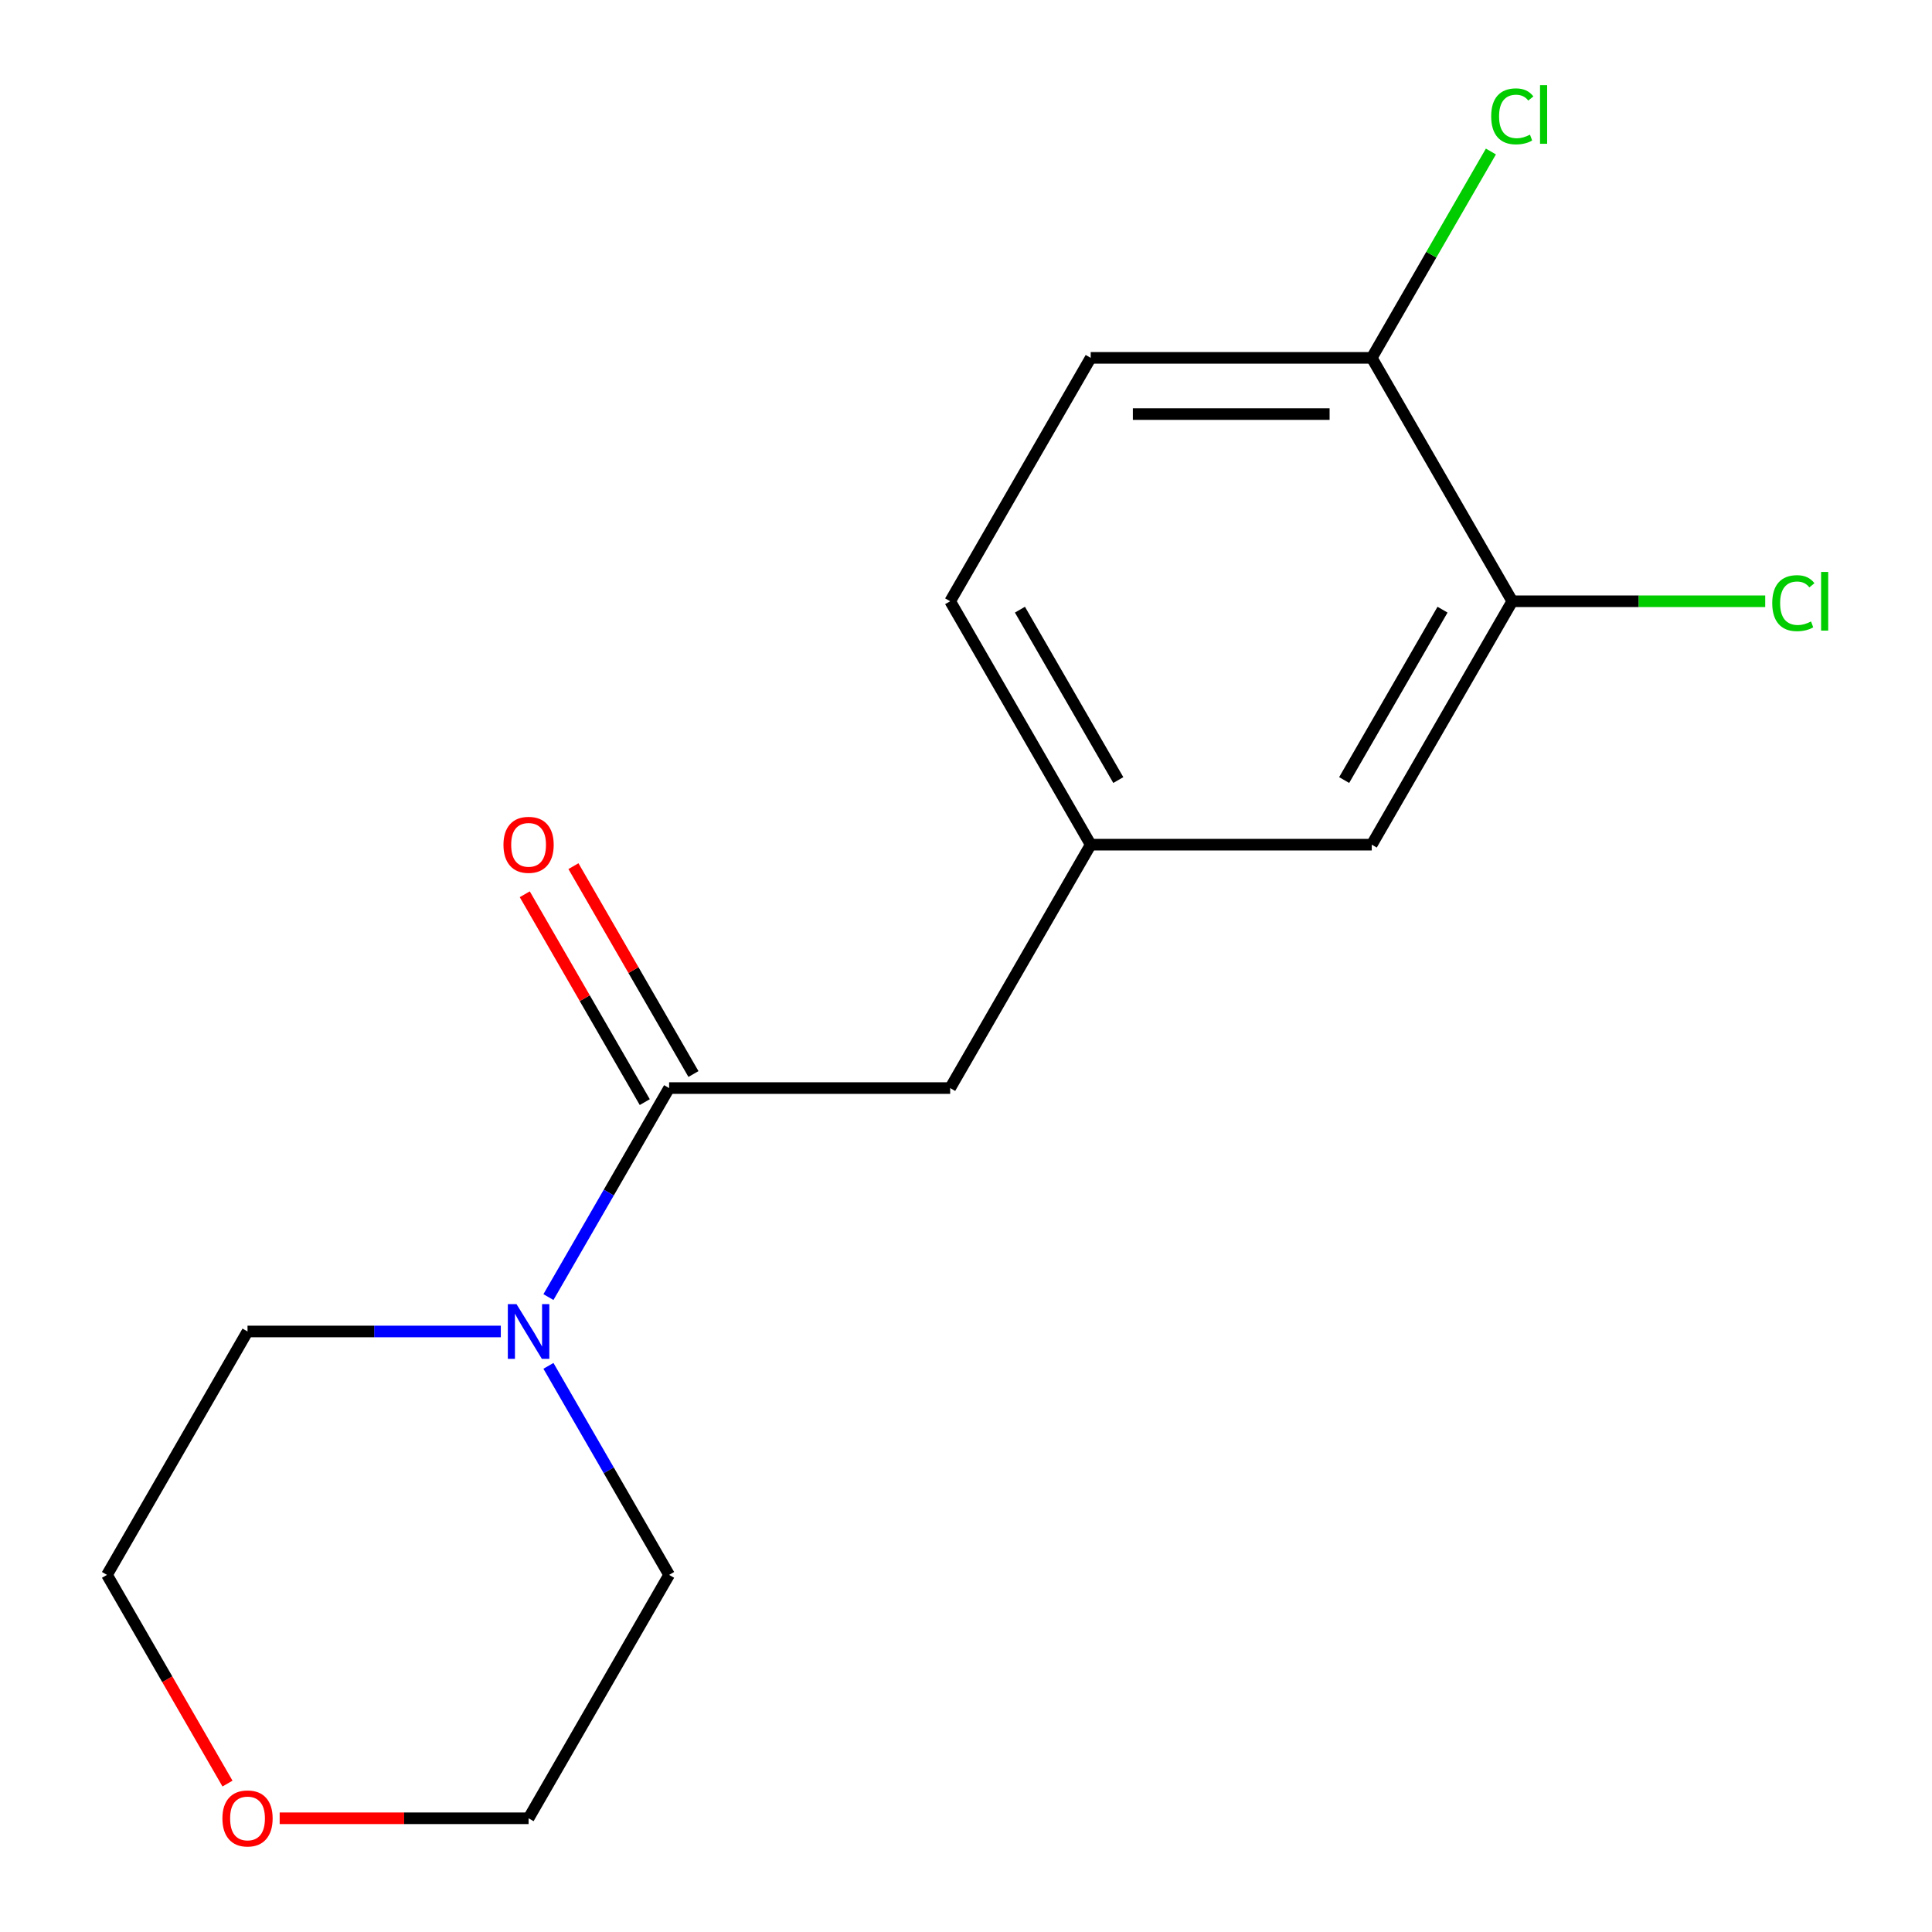 <?xml version='1.0' encoding='iso-8859-1'?>
<svg version='1.1' baseProfile='full'
              xmlns='http://www.w3.org/2000/svg'
                      xmlns:rdkit='http://www.rdkit.org/xml'
                      xmlns:xlink='http://www.w3.org/1999/xlink'
                  xml:space='preserve'
width='1000px' height='1000px' viewBox='0 0 1000 1000'>
<!-- END OF HEADER -->
<rect style='opacity:1.0;fill:#FFFFFF;stroke:none' width='1000' height='1000' x='0' y='0'> </rect>
<path class='bond-0' d='M 346.332,563.183 L 315.101,617.278' style='fill:none;fill-rule:evenodd;stroke:#000000;stroke-width:6px;stroke-linecap:butt;stroke-linejoin:miter;stroke-opacity:1' />
<path class='bond-0' d='M 315.101,617.278 L 283.869,671.372' style='fill:none;fill-rule:evenodd;stroke:#0000FF;stroke-width:6px;stroke-linecap:butt;stroke-linejoin:miter;stroke-opacity:1' />
<path class='bond-2' d='M 346.332,563.183 L 491.807,563.183' style='fill:none;fill-rule:evenodd;stroke:#000000;stroke-width:6px;stroke-linecap:butt;stroke-linejoin:miter;stroke-opacity:1' />
<path class='bond-4' d='M 358.93,555.91 L 327.872,502.115' style='fill:none;fill-rule:evenodd;stroke:#000000;stroke-width:6px;stroke-linecap:butt;stroke-linejoin:miter;stroke-opacity:1' />
<path class='bond-4' d='M 327.872,502.115 L 296.814,448.321' style='fill:none;fill-rule:evenodd;stroke:#FF0000;stroke-width:6px;stroke-linecap:butt;stroke-linejoin:miter;stroke-opacity:1' />
<path class='bond-4' d='M 333.733,570.457 L 302.675,516.663' style='fill:none;fill-rule:evenodd;stroke:#000000;stroke-width:6px;stroke-linecap:butt;stroke-linejoin:miter;stroke-opacity:1' />
<path class='bond-4' d='M 302.675,516.663 L 271.617,462.869' style='fill:none;fill-rule:evenodd;stroke:#FF0000;stroke-width:6px;stroke-linecap:butt;stroke-linejoin:miter;stroke-opacity:1' />
<path class='bond-12' d='M 283.869,706.965 L 315.101,761.06' style='fill:none;fill-rule:evenodd;stroke:#0000FF;stroke-width:6px;stroke-linecap:butt;stroke-linejoin:miter;stroke-opacity:1' />
<path class='bond-12' d='M 315.101,761.06 L 346.332,815.154' style='fill:none;fill-rule:evenodd;stroke:#000000;stroke-width:6px;stroke-linecap:butt;stroke-linejoin:miter;stroke-opacity:1' />
<path class='bond-13' d='M 259.217,689.169 L 193.668,689.169' style='fill:none;fill-rule:evenodd;stroke:#0000FF;stroke-width:6px;stroke-linecap:butt;stroke-linejoin:miter;stroke-opacity:1' />
<path class='bond-13' d='M 193.668,689.169 L 128.119,689.169' style='fill:none;fill-rule:evenodd;stroke:#000000;stroke-width:6px;stroke-linecap:butt;stroke-linejoin:miter;stroke-opacity:1' />
<path class='bond-1' d='M 782.757,311.213 L 710.02,437.198' style='fill:none;fill-rule:evenodd;stroke:#000000;stroke-width:6px;stroke-linecap:butt;stroke-linejoin:miter;stroke-opacity:1' />
<path class='bond-1' d='M 746.65,315.563 L 695.733,403.753' style='fill:none;fill-rule:evenodd;stroke:#000000;stroke-width:6px;stroke-linecap:butt;stroke-linejoin:miter;stroke-opacity:1' />
<path class='bond-9' d='M 782.757,311.213 L 848.217,311.213' style='fill:none;fill-rule:evenodd;stroke:#000000;stroke-width:6px;stroke-linecap:butt;stroke-linejoin:miter;stroke-opacity:1' />
<path class='bond-9' d='M 848.217,311.213 L 913.676,311.213' style='fill:none;fill-rule:evenodd;stroke:#00CC00;stroke-width:6px;stroke-linecap:butt;stroke-linejoin:miter;stroke-opacity:1' />
<path class='bond-17' d='M 782.757,311.213 L 710.02,185.228' style='fill:none;fill-rule:evenodd;stroke:#000000;stroke-width:6px;stroke-linecap:butt;stroke-linejoin:miter;stroke-opacity:1' />
<path class='bond-6' d='M 491.807,563.183 L 564.545,437.198' style='fill:none;fill-rule:evenodd;stroke:#000000;stroke-width:6px;stroke-linecap:butt;stroke-linejoin:miter;stroke-opacity:1' />
<path class='bond-3' d='M 710.02,185.228 L 564.545,185.228' style='fill:none;fill-rule:evenodd;stroke:#000000;stroke-width:6px;stroke-linecap:butt;stroke-linejoin:miter;stroke-opacity:1' />
<path class='bond-3' d='M 688.199,214.323 L 586.366,214.323' style='fill:none;fill-rule:evenodd;stroke:#000000;stroke-width:6px;stroke-linecap:butt;stroke-linejoin:miter;stroke-opacity:1' />
<path class='bond-11' d='M 710.02,185.228 L 740.853,131.824' style='fill:none;fill-rule:evenodd;stroke:#000000;stroke-width:6px;stroke-linecap:butt;stroke-linejoin:miter;stroke-opacity:1' />
<path class='bond-11' d='M 740.853,131.824 L 771.686,78.419' style='fill:none;fill-rule:evenodd;stroke:#00CC00;stroke-width:6px;stroke-linecap:butt;stroke-linejoin:miter;stroke-opacity:1' />
<path class='bond-5' d='M 710.02,437.198 L 564.545,437.198' style='fill:none;fill-rule:evenodd;stroke:#000000;stroke-width:6px;stroke-linecap:butt;stroke-linejoin:miter;stroke-opacity:1' />
<path class='bond-10' d='M 564.545,437.198 L 491.807,311.213' style='fill:none;fill-rule:evenodd;stroke:#000000;stroke-width:6px;stroke-linecap:butt;stroke-linejoin:miter;stroke-opacity:1' />
<path class='bond-10' d='M 578.831,403.753 L 527.915,315.563' style='fill:none;fill-rule:evenodd;stroke:#000000;stroke-width:6px;stroke-linecap:butt;stroke-linejoin:miter;stroke-opacity:1' />
<path class='bond-7' d='M 117.752,923.182 L 86.567,869.168' style='fill:none;fill-rule:evenodd;stroke:#FF0000;stroke-width:6px;stroke-linecap:butt;stroke-linejoin:miter;stroke-opacity:1' />
<path class='bond-7' d='M 86.567,869.168 L 55.382,815.154' style='fill:none;fill-rule:evenodd;stroke:#000000;stroke-width:6px;stroke-linecap:butt;stroke-linejoin:miter;stroke-opacity:1' />
<path class='bond-16' d='M 144.756,941.139 L 209.175,941.139' style='fill:none;fill-rule:evenodd;stroke:#FF0000;stroke-width:6px;stroke-linecap:butt;stroke-linejoin:miter;stroke-opacity:1' />
<path class='bond-16' d='M 209.175,941.139 L 273.594,941.139' style='fill:none;fill-rule:evenodd;stroke:#000000;stroke-width:6px;stroke-linecap:butt;stroke-linejoin:miter;stroke-opacity:1' />
<path class='bond-8' d='M 564.545,185.228 L 491.807,311.213' style='fill:none;fill-rule:evenodd;stroke:#000000;stroke-width:6px;stroke-linecap:butt;stroke-linejoin:miter;stroke-opacity:1' />
<path class='bond-14' d='M 346.332,815.154 L 273.594,941.139' style='fill:none;fill-rule:evenodd;stroke:#000000;stroke-width:6px;stroke-linecap:butt;stroke-linejoin:miter;stroke-opacity:1' />
<path class='bond-15' d='M 128.119,689.169 L 55.382,815.154' style='fill:none;fill-rule:evenodd;stroke:#000000;stroke-width:6px;stroke-linecap:butt;stroke-linejoin:miter;stroke-opacity:1' />
<path  class='atom-1' d='M 267.334 675.009
L 276.614 690.009
Q 277.534 691.489, 279.014 694.169
Q 280.494 696.849, 280.574 697.009
L 280.574 675.009
L 284.334 675.009
L 284.334 703.329
L 280.454 703.329
L 270.494 686.929
Q 269.334 685.009, 268.094 682.809
Q 266.894 680.609, 266.534 679.929
L 266.534 703.329
L 262.854 703.329
L 262.854 675.009
L 267.334 675.009
' fill='#0000FF'/>
<path  class='atom-5' d='M 260.594 437.278
Q 260.594 430.478, 263.954 426.678
Q 267.314 422.878, 273.594 422.878
Q 279.874 422.878, 283.234 426.678
Q 286.594 430.478, 286.594 437.278
Q 286.594 444.158, 283.194 448.078
Q 279.794 451.958, 273.594 451.958
Q 267.354 451.958, 263.954 448.078
Q 260.594 444.198, 260.594 437.278
M 273.594 448.758
Q 277.914 448.758, 280.234 445.878
Q 282.594 442.958, 282.594 437.278
Q 282.594 431.718, 280.234 428.918
Q 277.914 426.078, 273.594 426.078
Q 269.274 426.078, 266.914 428.878
Q 264.594 431.678, 264.594 437.278
Q 264.594 442.998, 266.914 445.878
Q 269.274 448.758, 273.594 448.758
' fill='#FF0000'/>
<path  class='atom-8' d='M 115.119 941.219
Q 115.119 934.419, 118.479 930.619
Q 121.839 926.819, 128.119 926.819
Q 134.399 926.819, 137.759 930.619
Q 141.119 934.419, 141.119 941.219
Q 141.119 948.099, 137.719 952.019
Q 134.319 955.899, 128.119 955.899
Q 121.879 955.899, 118.479 952.019
Q 115.119 948.139, 115.119 941.219
M 128.119 952.699
Q 132.439 952.699, 134.759 949.819
Q 137.119 946.899, 137.119 941.219
Q 137.119 935.659, 134.759 932.859
Q 132.439 930.019, 128.119 930.019
Q 123.799 930.019, 121.439 932.819
Q 119.119 935.619, 119.119 941.219
Q 119.119 946.939, 121.439 949.819
Q 123.799 952.699, 128.119 952.699
' fill='#FF0000'/>
<path  class='atom-10' d='M 917.313 312.193
Q 917.313 305.153, 920.593 301.473
Q 923.913 297.753, 930.193 297.753
Q 936.033 297.753, 939.153 301.873
L 936.513 304.033
Q 934.233 301.033, 930.193 301.033
Q 925.913 301.033, 923.633 303.913
Q 921.393 306.753, 921.393 312.193
Q 921.393 317.793, 923.713 320.673
Q 926.073 323.553, 930.633 323.553
Q 933.753 323.553, 937.393 321.673
L 938.513 324.673
Q 937.033 325.633, 934.793 326.193
Q 932.553 326.753, 930.073 326.753
Q 923.913 326.753, 920.593 322.993
Q 917.313 319.233, 917.313 312.193
' fill='#00CC00'/>
<path  class='atom-10' d='M 942.593 296.033
L 946.273 296.033
L 946.273 326.393
L 942.593 326.393
L 942.593 296.033
' fill='#00CC00'/>
<path  class='atom-12' d='M 771.837 60.222
Q 771.837 53.182, 775.117 49.502
Q 778.437 45.782, 784.717 45.782
Q 790.557 45.782, 793.677 49.903
L 791.037 52.062
Q 788.757 49.062, 784.717 49.062
Q 780.437 49.062, 778.157 51.943
Q 775.917 54.782, 775.917 60.222
Q 775.917 65.823, 778.237 68.703
Q 780.597 71.582, 785.157 71.582
Q 788.277 71.582, 791.917 69.703
L 793.037 72.703
Q 791.557 73.662, 789.317 74.222
Q 787.077 74.782, 784.597 74.782
Q 778.437 74.782, 775.117 71.022
Q 771.837 67.263, 771.837 60.222
' fill='#00CC00'/>
<path  class='atom-12' d='M 797.117 44.062
L 800.797 44.062
L 800.797 74.422
L 797.117 74.422
L 797.117 44.062
' fill='#00CC00'/>
</svg>
